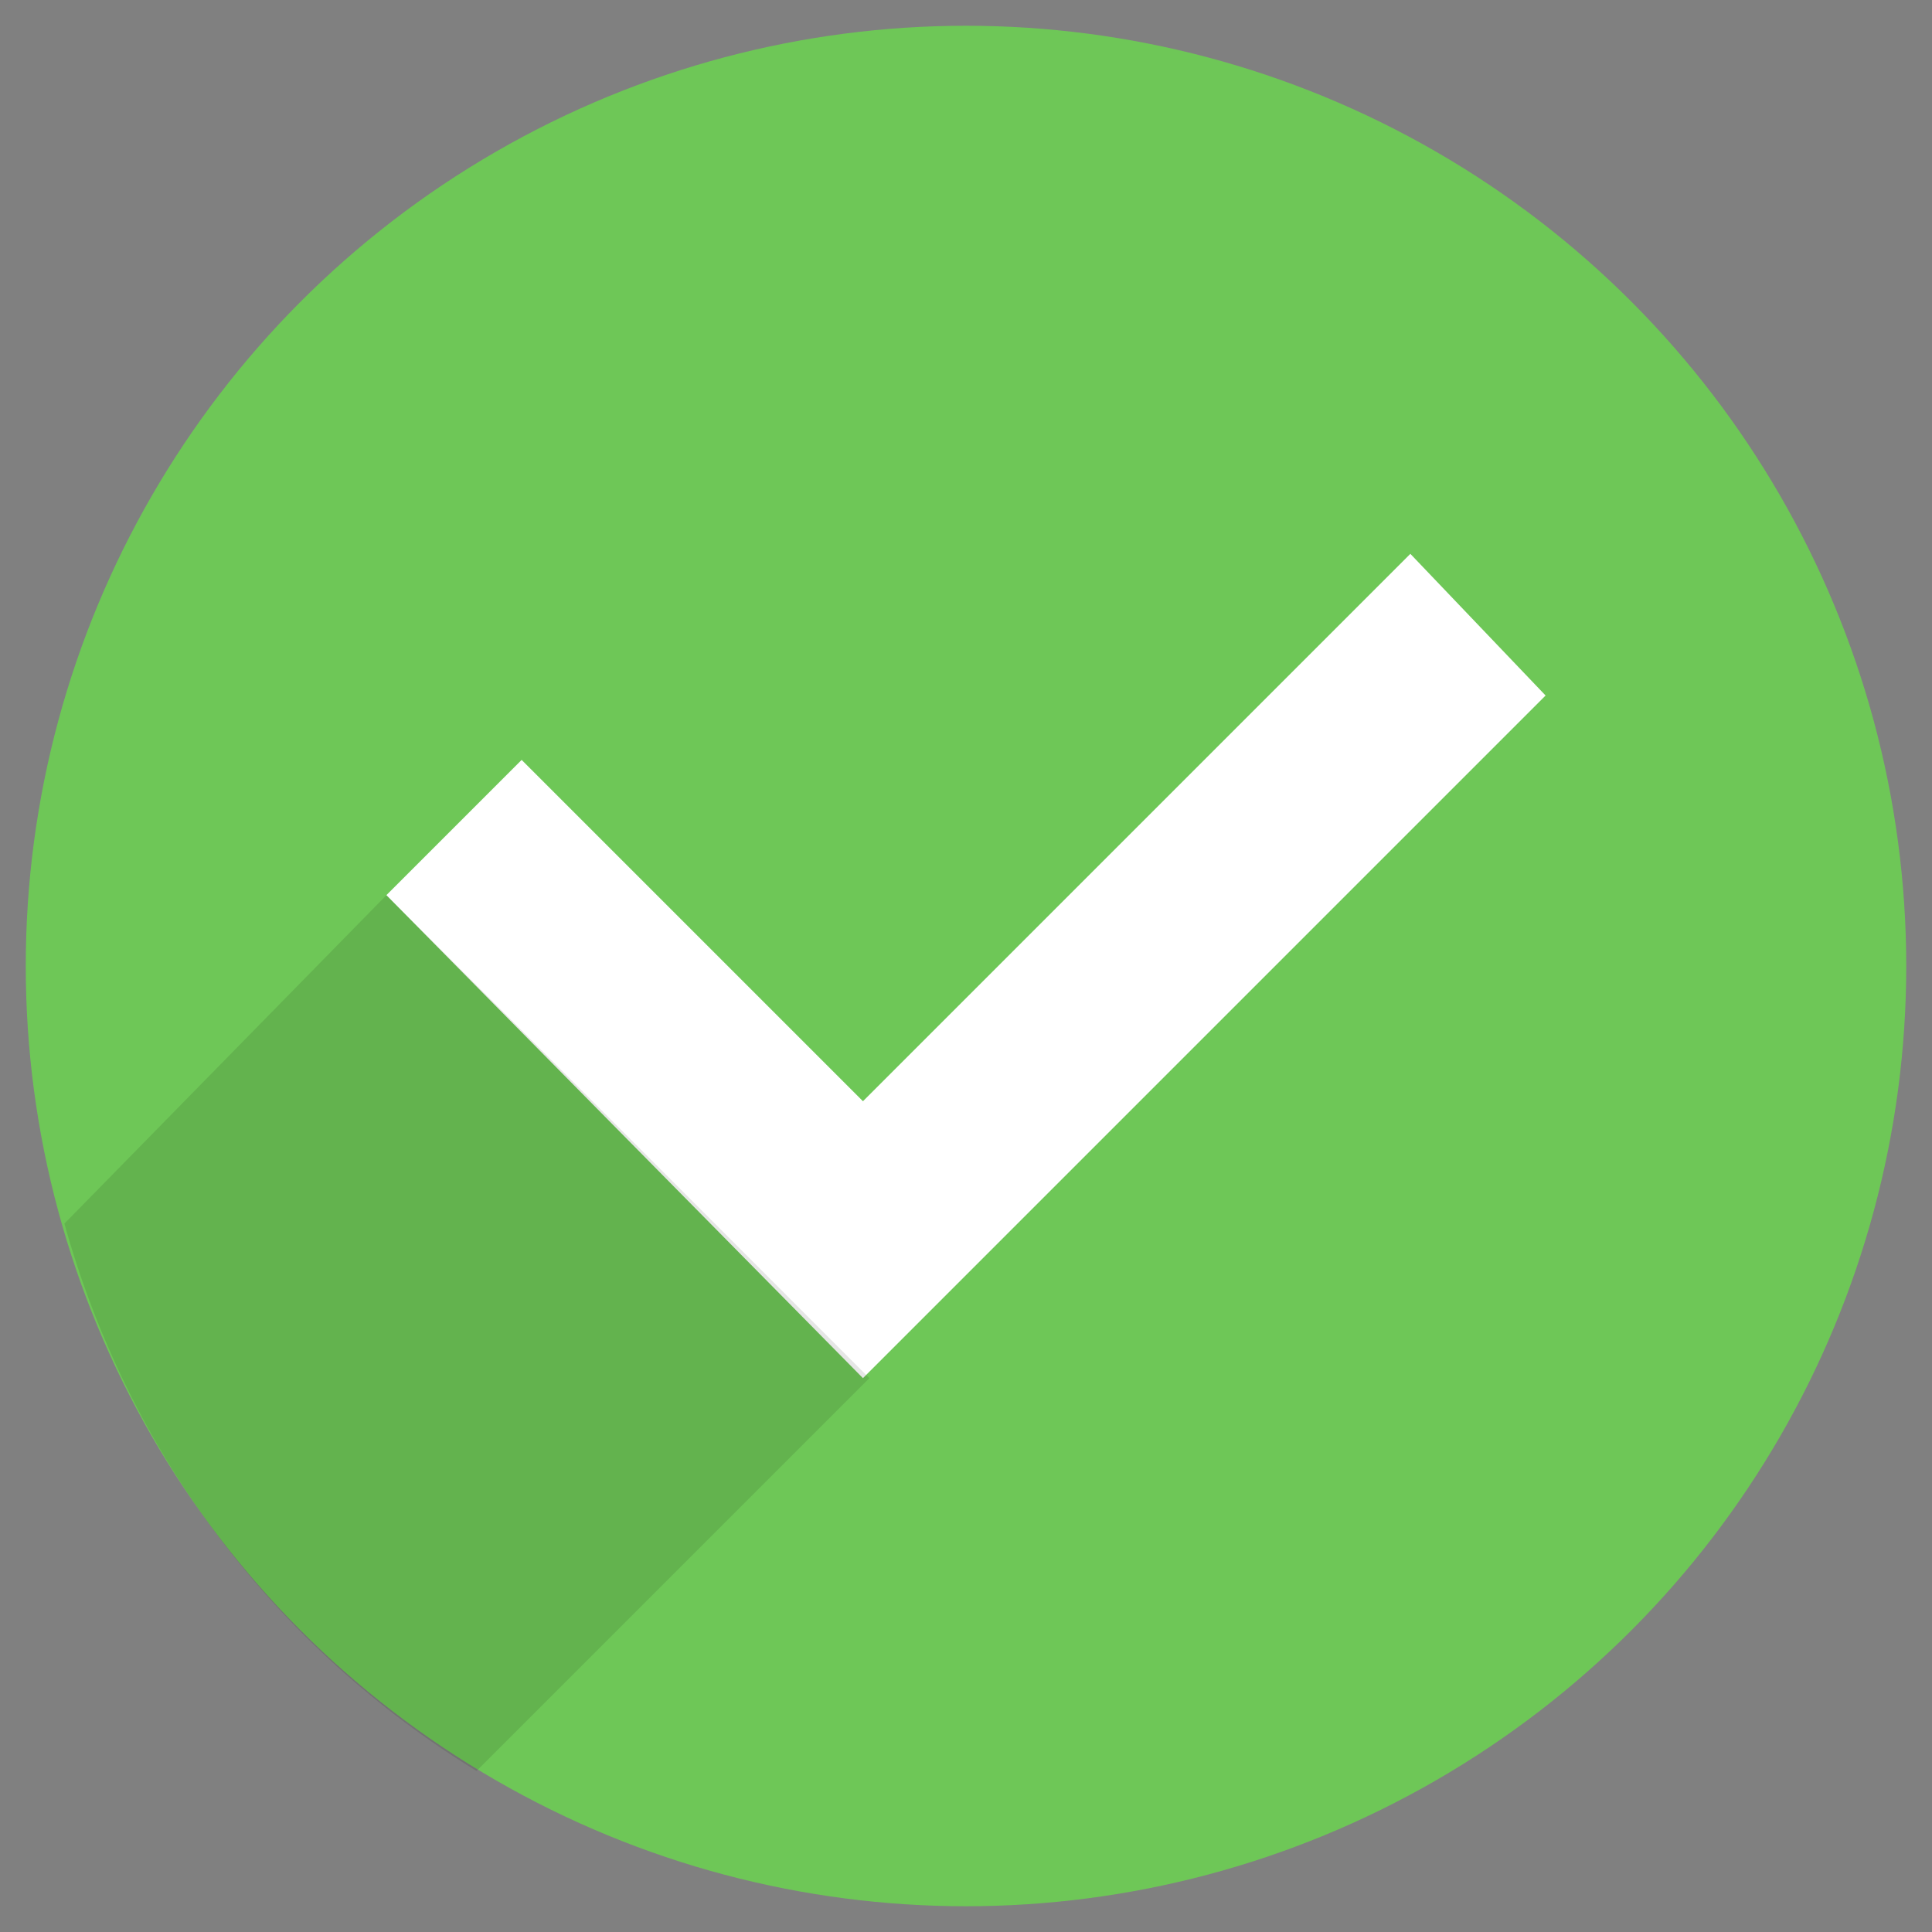 <?xml version="1.0" encoding="utf-8"?>
<!-- Generator: Adobe Illustrator 20.0.0, SVG Export Plug-In . SVG Version: 6.00 Build 0)  -->
<svg version="1.1" id="Layer_1" xmlns="http://www.w3.org/2000/svg" xmlns:xlink="http://www.w3.org/1999/xlink" x="0px" y="0px"
	 viewBox="0 0 30 30" style="enable-background:new 0 0 30 30;" xml:space="preserve">
<rect x="0" y="0" width="30" height="30" fill="#808080" stroke="none"/>
<style type="text/css">
	.st0{fill:#6EC757;}
	.st1{fill:#FFFFFF;}
	.st2{opacity:0.1;}
</style>
<g>
	<circle class="st0" cx="15" cy="15" r="14.6"/>
	<polygon class="st1" points="21.9,8.6 13.4,17.1 8.1,11.8 6,13.9 13.4,21.4 24,10.8 	"/>
	<path class="st2" d="M1,19c1,3.6,3.3,6.6,6.4,8.5l6.1-6.1L6,13.9L1,19z"/>
</g>
</svg>
